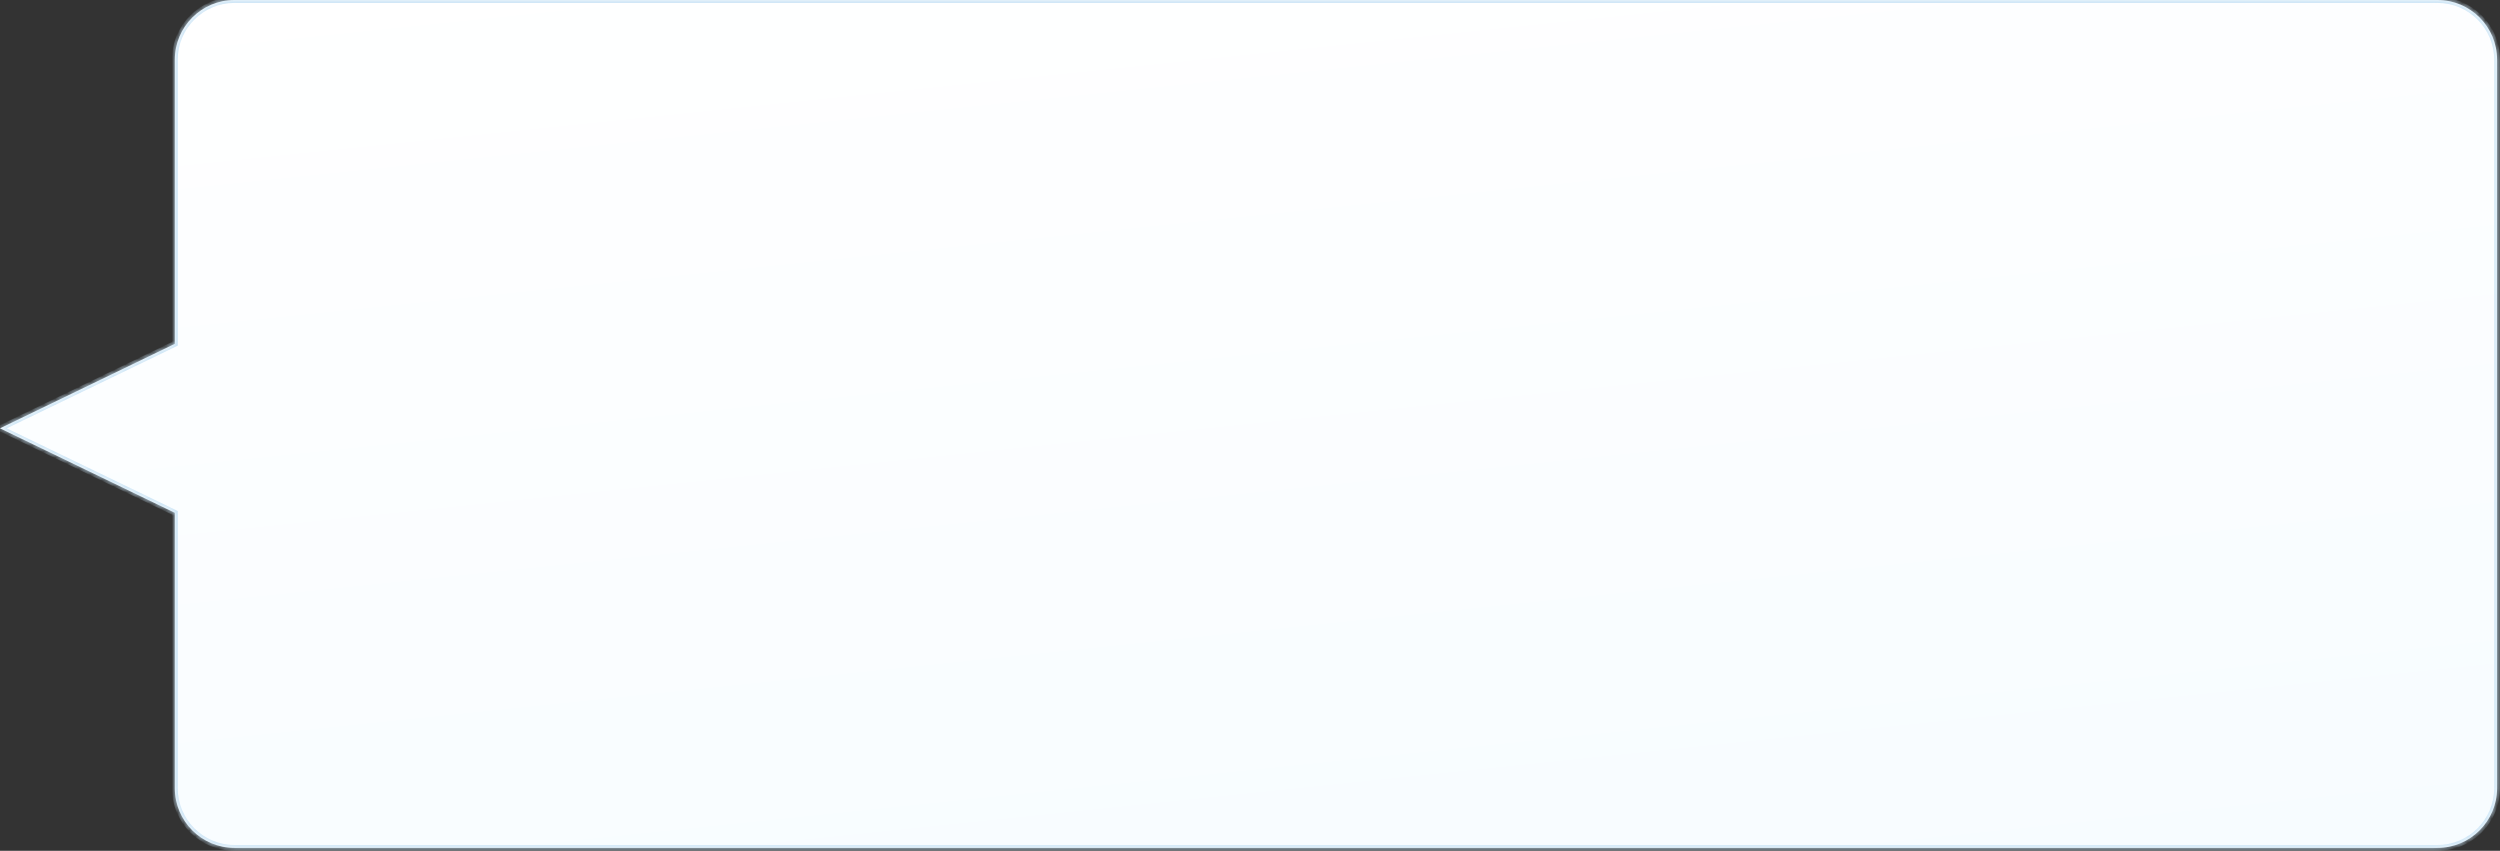 <?xml version="1.0" encoding="UTF-8"?> <svg xmlns="http://www.w3.org/2000/svg" width="429" height="146" viewBox="0 0 429 146" fill="none"><rect x="0" y="0" width="429" height="146" fill="#333333" stroke="none"/> <mask id="path-1-inside-1" fill="white"> <path fill-rule="evenodd" clip-rule="evenodd" d="M418.25 0H40.25C34.589 0 30 4.589 30 10.25V59L0 73.5L30 88V135.25C30 140.911 34.589 145.5 40.25 145.5H418.25C423.911 145.5 428.5 140.911 428.5 135.25V10.25C428.5 4.589 423.911 0 418.25 0Z"></path> </mask> <path fill-rule="evenodd" clip-rule="evenodd" d="M418.25 0H40.25C34.589 0 30 4.589 30 10.25V59L0 73.5L30 88V135.25C30 140.911 34.589 145.5 40.25 145.5H418.25C423.911 145.5 428.5 140.911 428.5 135.25V10.25C428.5 4.589 423.911 0 418.25 0Z" fill="url(#paint0_linear)"></path> <path d="M30 59L30.218 59.45L30.5 59.314V59H30ZM0 73.5L-0.218 73.05L-1.149 73.5L-0.218 73.95L0 73.5ZM30 88H30.5V87.686L30.218 87.55L30 88ZM40.25 0.5H418.25V-0.5H40.25V0.5ZM30.5 10.25C30.5 4.865 34.865 0.5 40.25 0.5V-0.5C34.313 -0.5 29.5 4.313 29.5 10.25H30.5ZM30.5 59V10.25H29.5V59H30.5ZM0.218 73.95L30.218 59.45L29.782 58.55L-0.218 73.05L0.218 73.95ZM30.218 87.55L0.218 73.05L-0.218 73.95L29.782 88.45L30.218 87.55ZM30.5 135.25V88H29.5V135.25H30.5ZM40.25 145C34.865 145 30.5 140.635 30.5 135.25H29.5C29.5 141.187 34.313 146 40.25 146V145ZM418.25 145H40.25V146H418.25V145ZM428 135.25C428 140.635 423.635 145 418.25 145V146C424.187 146 429 141.187 429 135.25H428ZM428 10.25V135.25H429V10.25H428ZM418.25 0.5C423.635 0.5 428 4.865 428 10.25H429C429 4.313 424.187 -0.5 418.25 -0.5V0.5Z" fill="#C9E3F5" mask="url(#path-1-inside-1)"></path> <defs> <linearGradient id="paint0_linear" x1="0" y1="0" x2="19.591" y2="188.091" gradientUnits="userSpaceOnUse"> <stop stop-color="white"></stop> <stop offset="1" stop-color="#F7FCFF"></stop> </linearGradient> </defs> </svg> 
